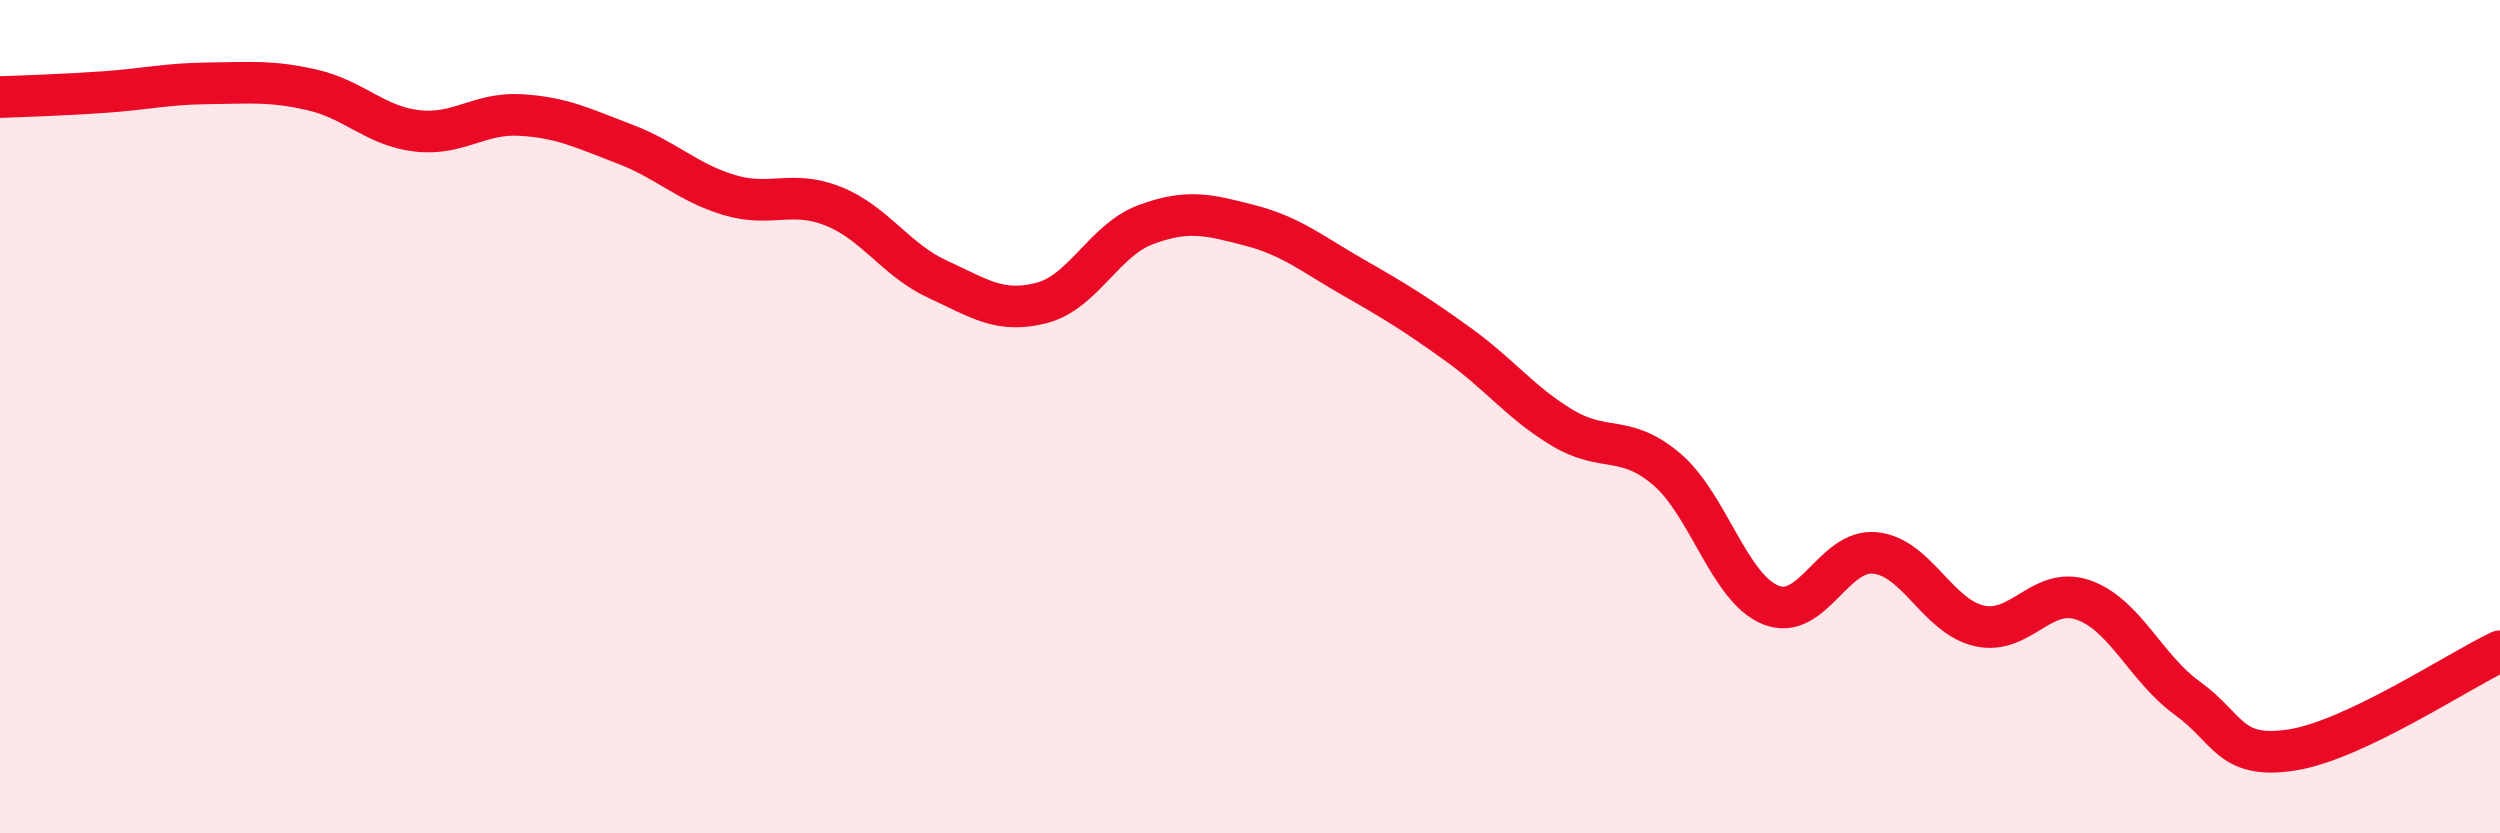 
    <svg width="60" height="20" viewBox="0 0 60 20" xmlns="http://www.w3.org/2000/svg">
      <path
        d="M 0,2.33 C 0.5,2.31 1.5,2.28 2.5,2.21 C 3.5,2.14 4,2.01 5,2 C 6,1.99 6.5,1.93 7.5,2.16 C 8.5,2.39 9,3.02 10,3.14 C 11,3.26 11.5,2.7 12.5,2.76 C 13.5,2.82 14,3.08 15,3.46 C 16,3.84 16.5,4.38 17.5,4.68 C 18.5,4.98 19,4.55 20,4.95 C 21,5.35 21.5,6.24 22.5,6.7 C 23.5,7.16 24,7.53 25,7.27 C 26,7.01 26.5,5.76 27.5,5.39 C 28.5,5.02 29,5.15 30,5.41 C 31,5.67 31.5,6.1 32.5,6.67 C 33.5,7.24 34,7.55 35,8.27 C 36,8.99 36.5,9.67 37.5,10.27 C 38.5,10.87 39,10.41 40,11.26 C 41,12.11 41.5,14.12 42.5,14.52 C 43.5,14.92 44,13.17 45,13.27 C 46,13.37 46.5,14.79 47.5,15.02 C 48.5,15.25 49,14.05 50,14.4 C 51,14.75 51.5,16.04 52.5,16.76 C 53.5,17.48 53.5,18.23 55,18 C 56.5,17.77 59,16.1 60,15.63L60 20L0 20Z"
        fill="#EB0A25"
        opacity="0.1"
        stroke-linecap="round"
        stroke-linejoin="round"
      />
      <path
        d="M 0,2.33 C 0.5,2.31 1.5,2.28 2.5,2.21 C 3.5,2.14 4,2.01 5,2 C 6,1.99 6.5,1.93 7.5,2.16 C 8.5,2.39 9,3.02 10,3.14 C 11,3.26 11.5,2.7 12.5,2.76 C 13.5,2.82 14,3.08 15,3.46 C 16,3.84 16.5,4.38 17.5,4.68 C 18.5,4.98 19,4.55 20,4.95 C 21,5.35 21.5,6.24 22.5,6.7 C 23.5,7.16 24,7.53 25,7.27 C 26,7.01 26.5,5.76 27.5,5.39 C 28.5,5.02 29,5.15 30,5.41 C 31,5.67 31.5,6.1 32.5,6.67 C 33.5,7.24 34,7.55 35,8.27 C 36,8.99 36.5,9.67 37.5,10.27 C 38.5,10.87 39,10.41 40,11.26 C 41,12.11 41.5,14.12 42.5,14.52 C 43.5,14.92 44,13.17 45,13.27 C 46,13.37 46.5,14.79 47.5,15.02 C 48.5,15.25 49,14.05 50,14.4 C 51,14.75 51.5,16.04 52.5,16.76 C 53.5,17.48 53.5,18.23 55,18 C 56.5,17.77 59,16.1 60,15.63"
        stroke="#EB0A25"
        stroke-width="1"
        fill="none"
        stroke-linecap="round"
        stroke-linejoin="round"
      />
    </svg>
  